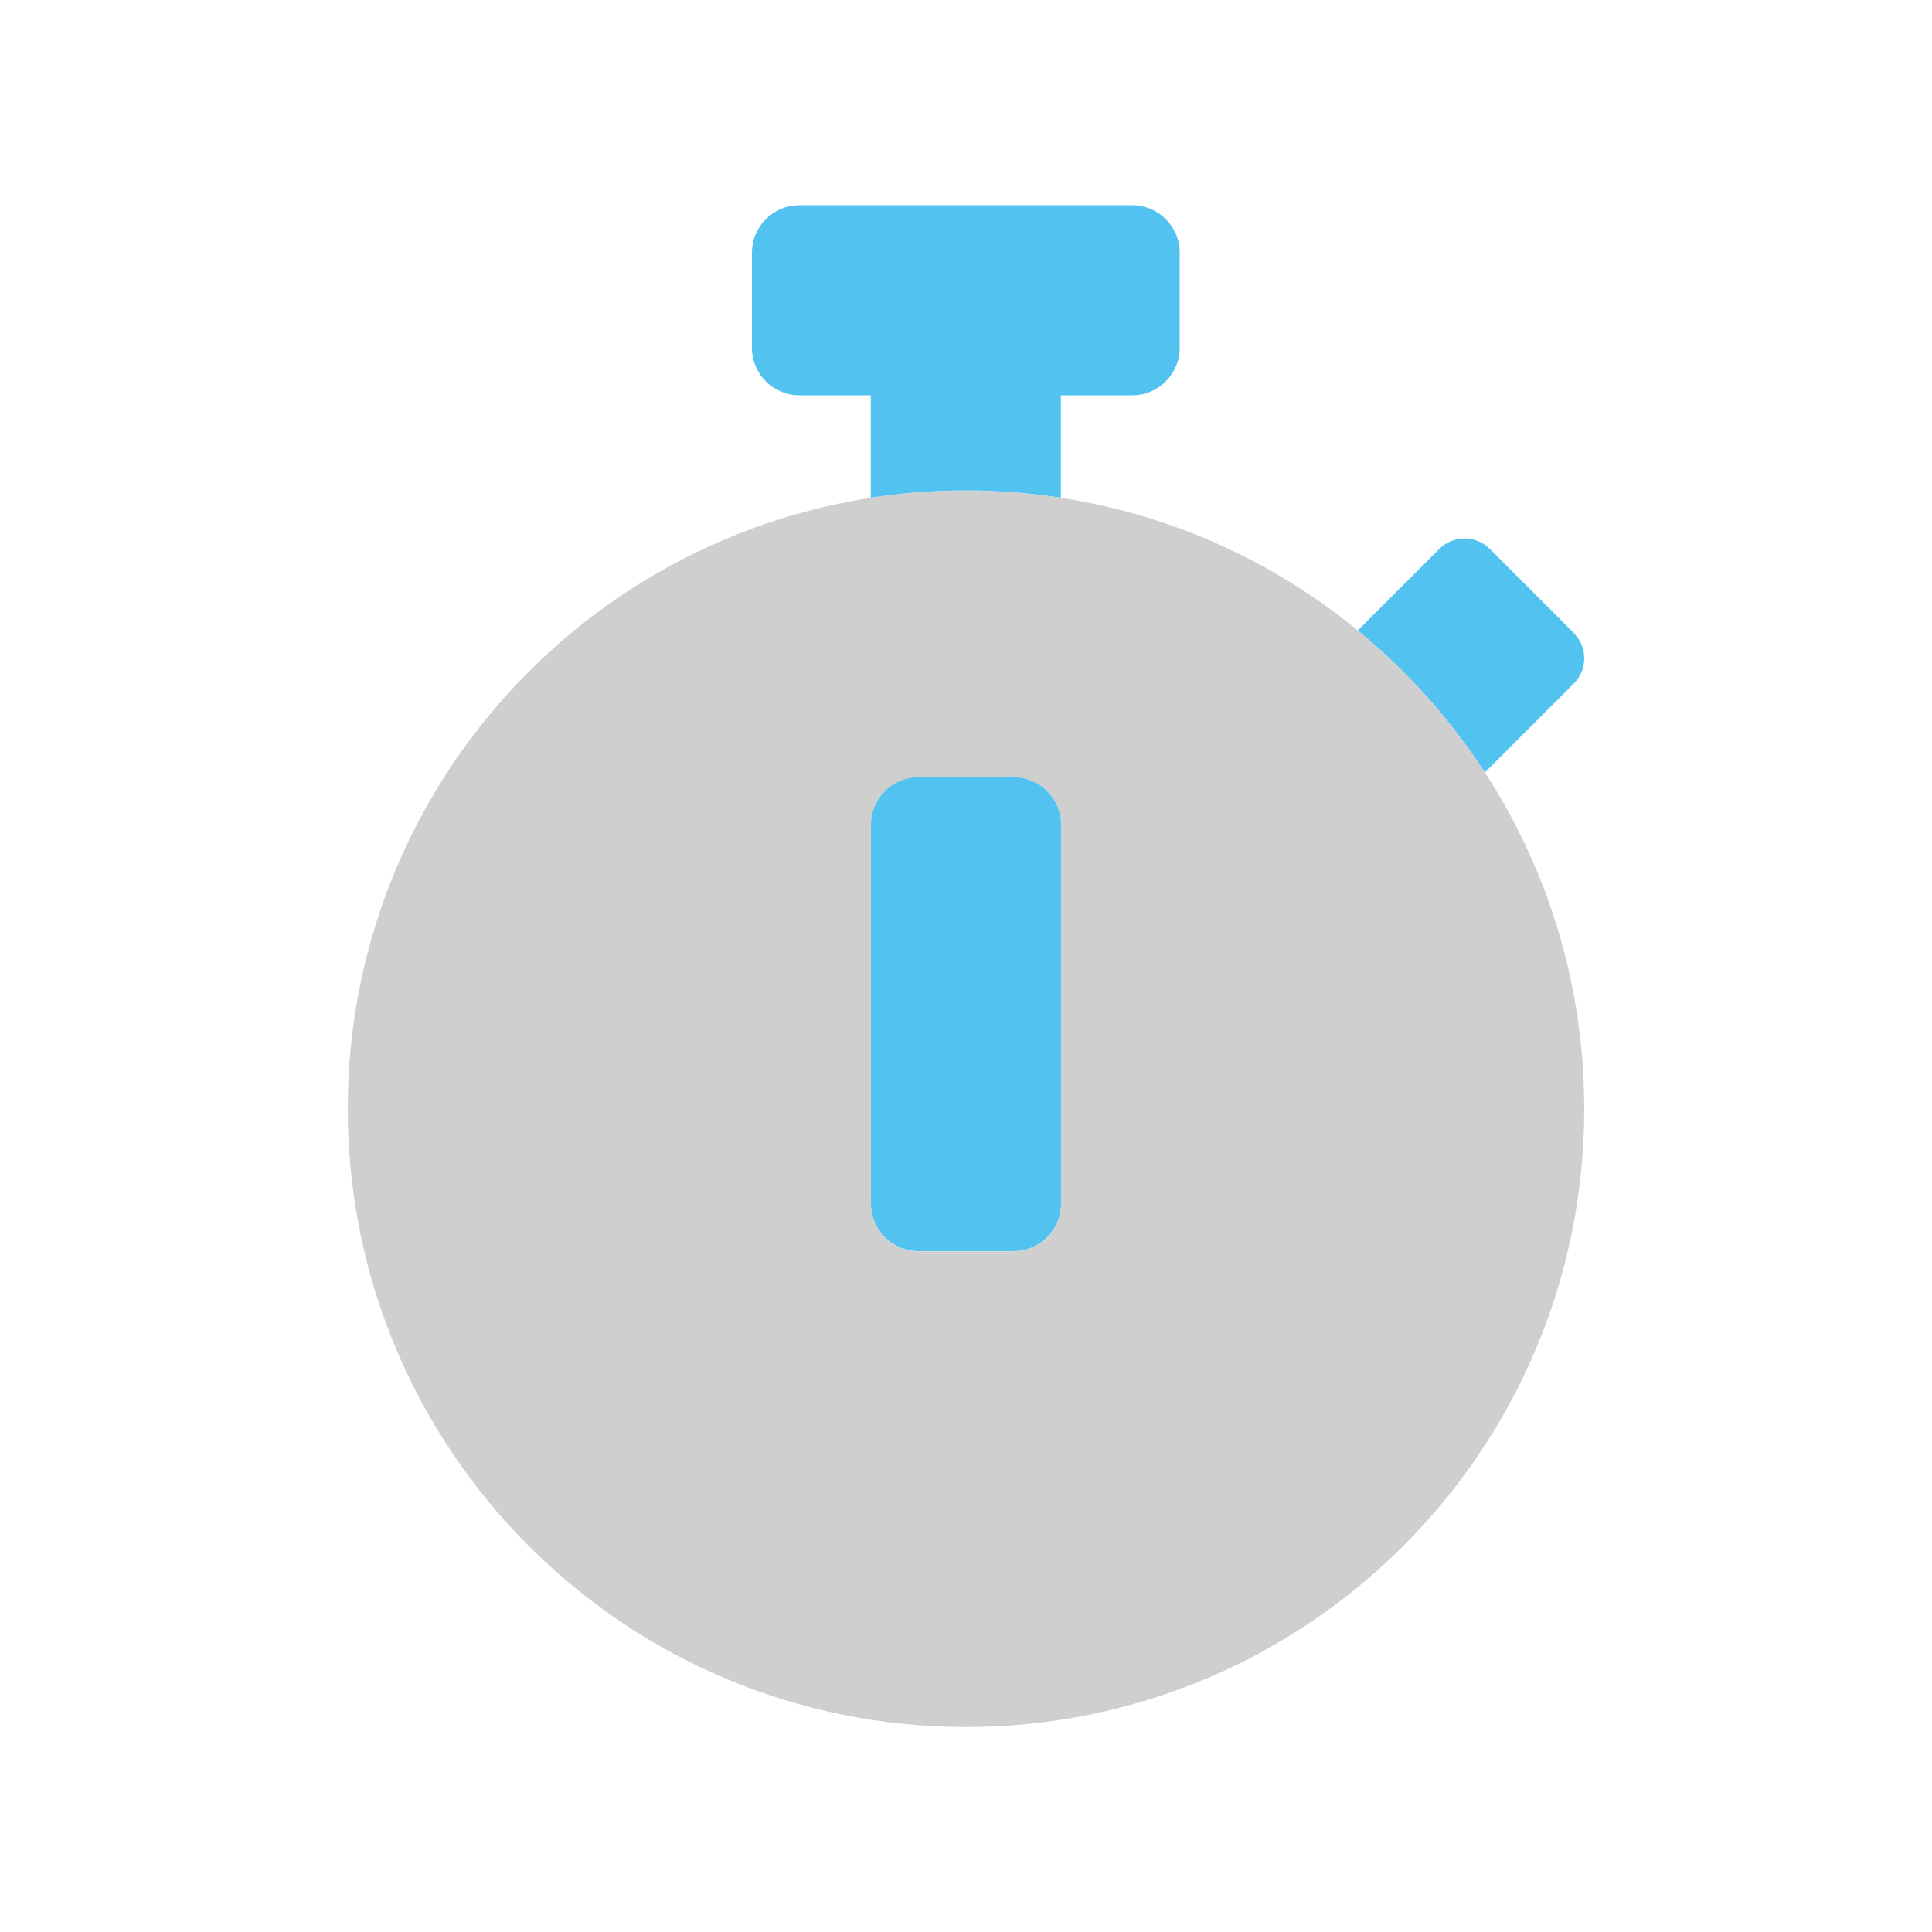 <?xml version="1.0" encoding="UTF-8"?><svg id="Layer_1" xmlns="http://www.w3.org/2000/svg" viewBox="0 0 100 100"><defs><style>.cls-1{fill:#52c2f0;}.cls-1,.cls-2{stroke-width:0px;}.cls-2{fill:#cfcfcf;}</style></defs><path class="cls-2" d="M50,25.39c-17.67,0-32,14.32-32,32s14.32,32,32,32,32-14.32,32-32-14.32-32-32-32ZM54.92,62.31c0,1.36-1.1,2.46-2.46,2.46h-4.92c-1.36,0-2.46-1.1-2.46-2.46v-19.61c0-1.36,1.1-2.46,2.46-2.46h4.92c1.36,0,2.46,1.1,2.46,2.46v19.61Z"/><path class="cls-1" d="M52.46,40.23h-4.92c-1.36,0-2.46,1.1-2.46,2.46v19.61c0,1.36,1.1,2.46,2.46,2.46h4.92c1.36,0,2.46-1.1,2.46-2.46v-19.61c0-1.36-1.1-2.46-2.46-2.46ZM81.46,32.76l-4.35-4.35c-.72-.72-1.89-.72-2.61,0,0,0,0,0,0,0l-4.22,4.22c2.56,2.1,4.78,4.58,6.58,7.35l.08-.08,4.52-4.52c.72-.72.72-1.89,0-2.61,0,0,0,0,0,0h0ZM58.61,10.62h-17.23c-1.36,0-2.46,1.1-2.46,2.46v4.92c0,1.36,1.1,2.46,2.46,2.46h3.69v5.3c3.26-.5,6.58-.5,9.84,0v-5.3h3.69c1.36,0,2.46-1.1,2.46-2.46v-4.92c0-1.36-1.1-2.46-2.46-2.46Z"/></svg>